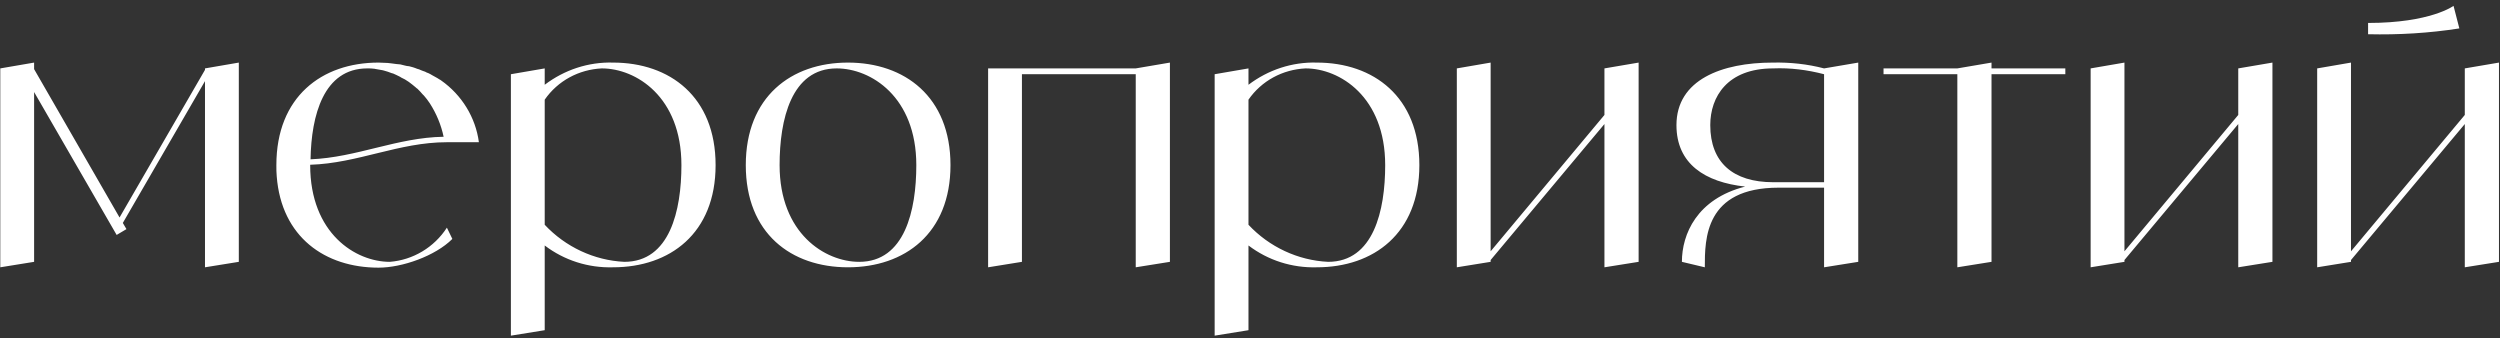 <?xml version="1.0" encoding="UTF-8"?> <svg xmlns="http://www.w3.org/2000/svg" width="318" height="43" viewBox="0 0 318 43" fill="none"><rect x="0" y="0" width="318" height="43" fill="#333333" stroke="none"/><path d="M26.075 8.701L30.377 7.961V33.306L26.075 34V10.32L15.623 28.358L16.085 29.144L14.837 29.884L4.338 11.707V33.306L0.037 34V8.701L4.338 7.961V8.794L15.207 27.664L26.075 8.886V8.701ZM49.584 33.306C52.544 33.075 55.227 31.456 56.845 28.959L57.539 30.392C55.365 32.566 51.157 34.046 48.15 34.046C41.352 34.046 35.802 30.161 35.2 22.438C35.154 21.975 35.154 21.512 35.154 21.004C35.154 12.309 40.935 7.961 48.15 7.961C48.52 7.961 48.937 8.008 49.307 8.008C49.445 8.008 49.584 8.054 49.723 8.054C49.954 8.1 50.185 8.1 50.417 8.146C50.602 8.146 50.74 8.193 50.925 8.193C51.11 8.239 51.295 8.285 51.48 8.331C51.665 8.377 51.85 8.424 52.035 8.424C52.22 8.47 52.359 8.516 52.544 8.562C52.729 8.609 52.914 8.701 53.053 8.748C53.238 8.794 53.377 8.84 53.562 8.932C53.7 8.979 53.885 9.071 54.07 9.117C54.209 9.21 54.348 9.256 54.487 9.303C54.672 9.395 54.857 9.488 54.995 9.58C55.134 9.672 55.273 9.719 55.412 9.811C55.597 9.904 55.735 9.996 55.874 10.089C55.967 10.135 56.059 10.181 56.105 10.227C58.742 12.078 60.499 14.945 60.915 18.09H56.845C50.74 18.09 45.514 20.773 39.455 20.957V21.004C39.455 29.699 45.237 33.306 49.584 33.306ZM46.717 8.701C41.167 8.701 39.594 14.668 39.502 20.264C45.375 20.032 50.509 17.489 56.429 17.396C56.105 15.87 55.504 14.436 54.672 13.141C54.44 12.771 54.163 12.447 53.932 12.17C53.885 12.124 53.793 12.031 53.747 11.985C53.562 11.754 53.33 11.523 53.099 11.291C53.007 11.245 52.914 11.152 52.868 11.106C52.59 10.875 52.313 10.644 51.989 10.412C51.665 10.181 51.342 9.996 51.018 9.857C50.972 9.811 50.879 9.765 50.787 9.719C50.555 9.58 50.278 9.488 50 9.349C49.954 9.349 49.862 9.303 49.815 9.303C49.492 9.164 49.168 9.071 48.844 8.979C48.798 8.979 48.705 8.932 48.659 8.932C48.382 8.886 48.15 8.84 47.873 8.794C47.78 8.794 47.688 8.748 47.642 8.748C47.318 8.701 46.994 8.701 46.717 8.701ZM77.982 7.961C85.197 7.961 91.024 12.309 91.024 21.004C91.024 29.699 85.197 34 77.982 34C74.837 34.093 71.784 33.121 69.287 31.225V42.001L64.985 42.695V9.441L69.287 8.701V10.783C71.784 8.886 74.837 7.869 77.982 7.961ZM79.415 33.306C85.197 33.306 86.677 26.785 86.677 21.004C86.677 12.309 80.895 8.701 76.548 8.701C73.634 8.84 70.952 10.274 69.287 12.679V28.589C71.923 31.41 75.577 33.121 79.415 33.306ZM107.86 7.961C115.075 7.961 120.902 12.309 120.902 21.004C120.902 29.699 115.075 34 107.86 34C100.645 34 94.864 29.699 94.864 21.004C94.864 12.309 100.645 7.961 107.86 7.961ZM109.294 33.306C115.075 33.306 116.555 26.785 116.555 21.004C116.555 12.309 110.774 8.701 106.426 8.701C100.645 8.701 99.165 15.223 99.165 21.004C99.165 29.699 104.946 33.306 109.294 33.306ZM144.466 8.701L148.813 7.961V33.306L144.466 34V9.441H129.99V33.306L125.688 34V8.701H144.466ZM167.501 7.961C174.716 7.961 180.543 12.309 180.543 21.004C180.543 29.699 174.716 34 167.501 34C164.356 34.093 161.303 33.121 158.806 31.225V42.001L154.504 42.695V9.441L158.806 8.701V10.783C161.303 8.886 164.356 7.869 167.501 7.961ZM168.934 33.306C174.716 33.306 176.196 26.785 176.196 21.004C176.196 12.309 170.414 8.701 166.067 8.701C163.153 8.84 160.471 10.274 158.806 12.679V28.589C161.442 31.41 165.096 33.121 168.934 33.306ZM204.085 8.701L208.433 7.961V33.306L204.085 34V15.777L189.609 33.075V33.306L185.308 34V8.701L189.609 7.961V31.965L204.085 14.621V8.701ZM232.022 8.701L236.37 7.961V33.306L232.022 34V23.871H226.241C216.852 23.871 216.852 30.392 216.852 34L213.938 33.306C213.938 29.791 215.835 25.305 221.986 23.733C216.898 23.177 213.245 20.865 213.245 15.916C213.245 10.135 219.026 7.961 225.501 7.961C227.721 7.915 229.895 8.146 232.022 8.701ZM232.022 23.177V9.441C229.895 8.886 227.721 8.609 225.547 8.701C219.72 8.701 217.546 12.309 217.546 15.916C217.546 20.68 220.46 23.177 225.547 23.177H232.022ZM262.71 8.701V9.441H253.321V33.306L248.974 34V9.441H239.585V8.701H248.974L253.321 7.961V8.701H262.71ZM284.706 8.701L289.054 7.961V33.306L284.706 34V15.777L270.23 33.075V33.306L265.929 34V8.701L270.23 7.961V31.965L284.706 14.621V8.701ZM313.522 8.701L317.87 7.961V33.306L313.522 34V15.777L299.046 33.075V33.306L294.745 34V8.701L299.046 7.961V31.965L313.522 14.621V8.701ZM312.089 0.746L312.829 3.614C308.99 4.215 305.105 4.446 301.22 4.354V2.92C309.175 2.92 312.089 0.746 312.089 0.746Z" fill="white"></path></svg> 